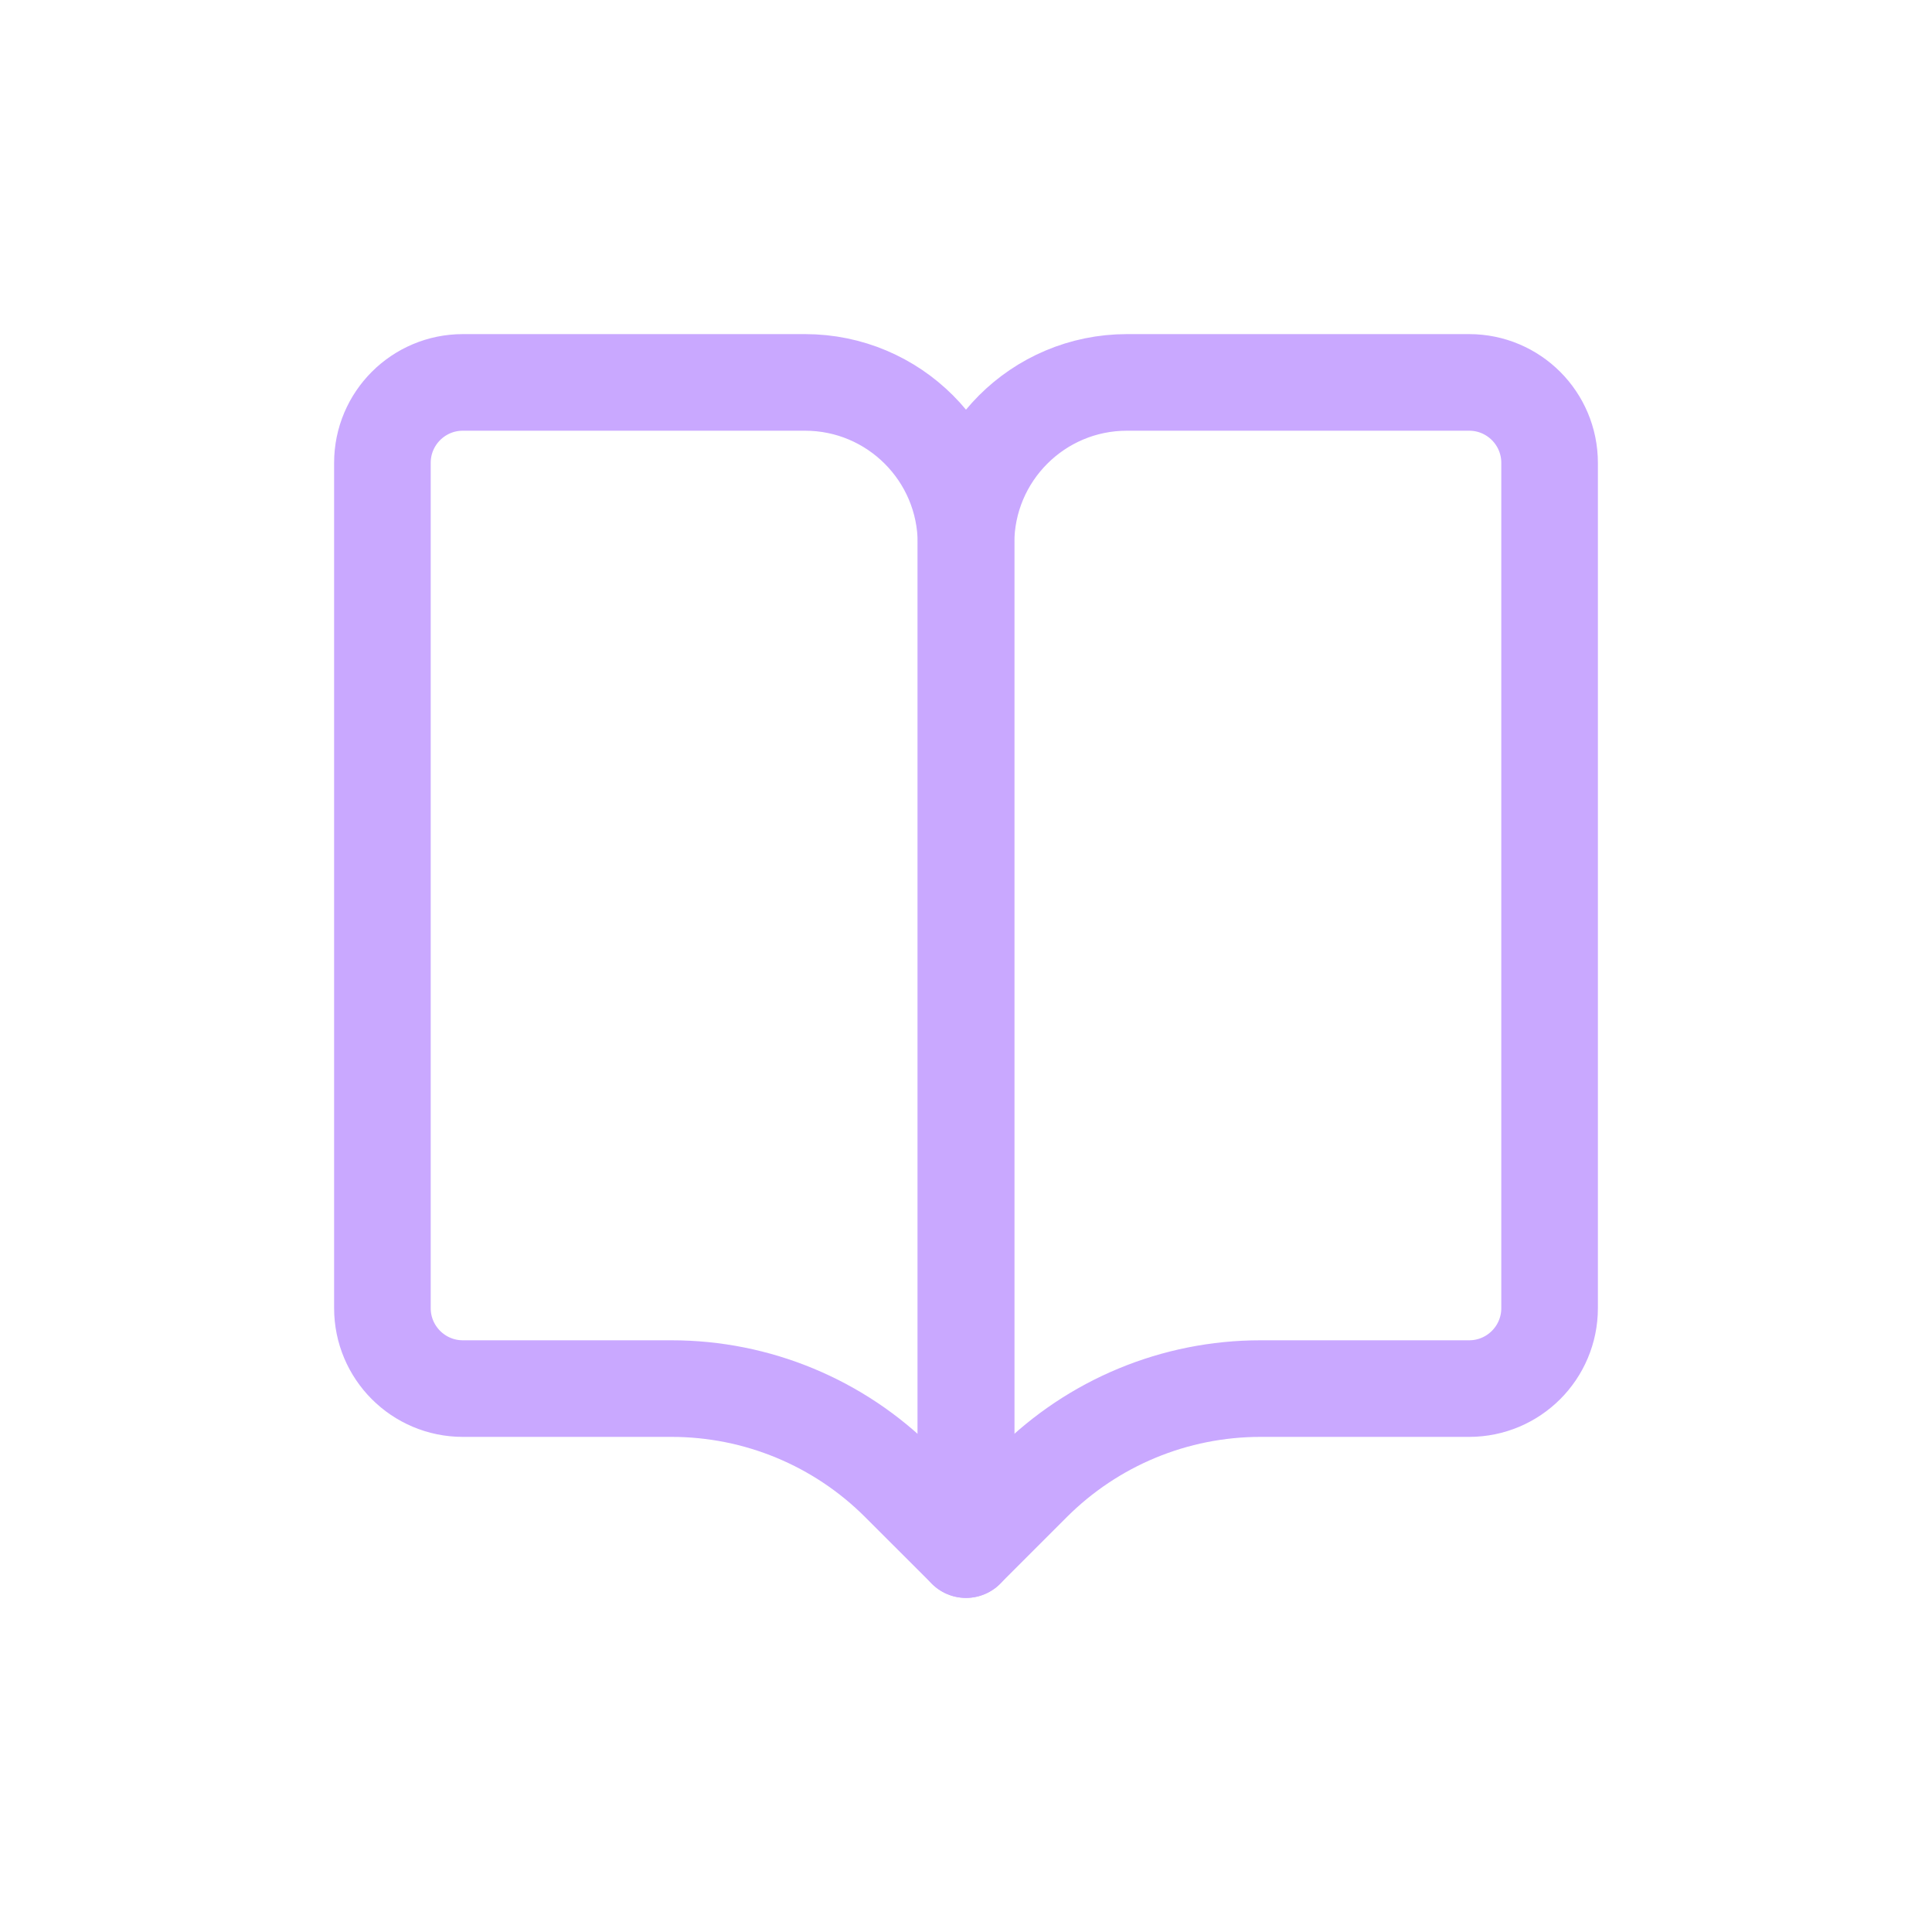 <svg width="30" height="30" viewBox="0 0 30 30" fill="none" xmlns="http://www.w3.org/2000/svg">
<path d="M24.062 7.188C24.062 6.497 23.503 5.938 22.812 5.938H17.5C16.119 5.938 15 7.057 15 8.438V24.062L16.035 23.027C16.973 22.089 18.245 21.562 19.571 21.562H22.812C23.503 21.562 24.062 21.003 24.062 20.312V7.188Z" stroke="#C9A8FF" stroke-width="1.5" stroke-linecap="round" stroke-linejoin="round"/>
<path d="M5.938 7.188C5.938 6.497 6.497 5.938 7.188 5.938H12.5C13.881 5.938 15 7.057 15 8.438V24.062L13.964 23.027C13.027 22.089 11.755 21.562 10.429 21.562H7.188C6.497 21.562 5.938 21.003 5.938 20.312V7.188Z" stroke="#C9A8FF" stroke-width="1.5" stroke-linecap="round" stroke-linejoin="round"/>
</svg>
